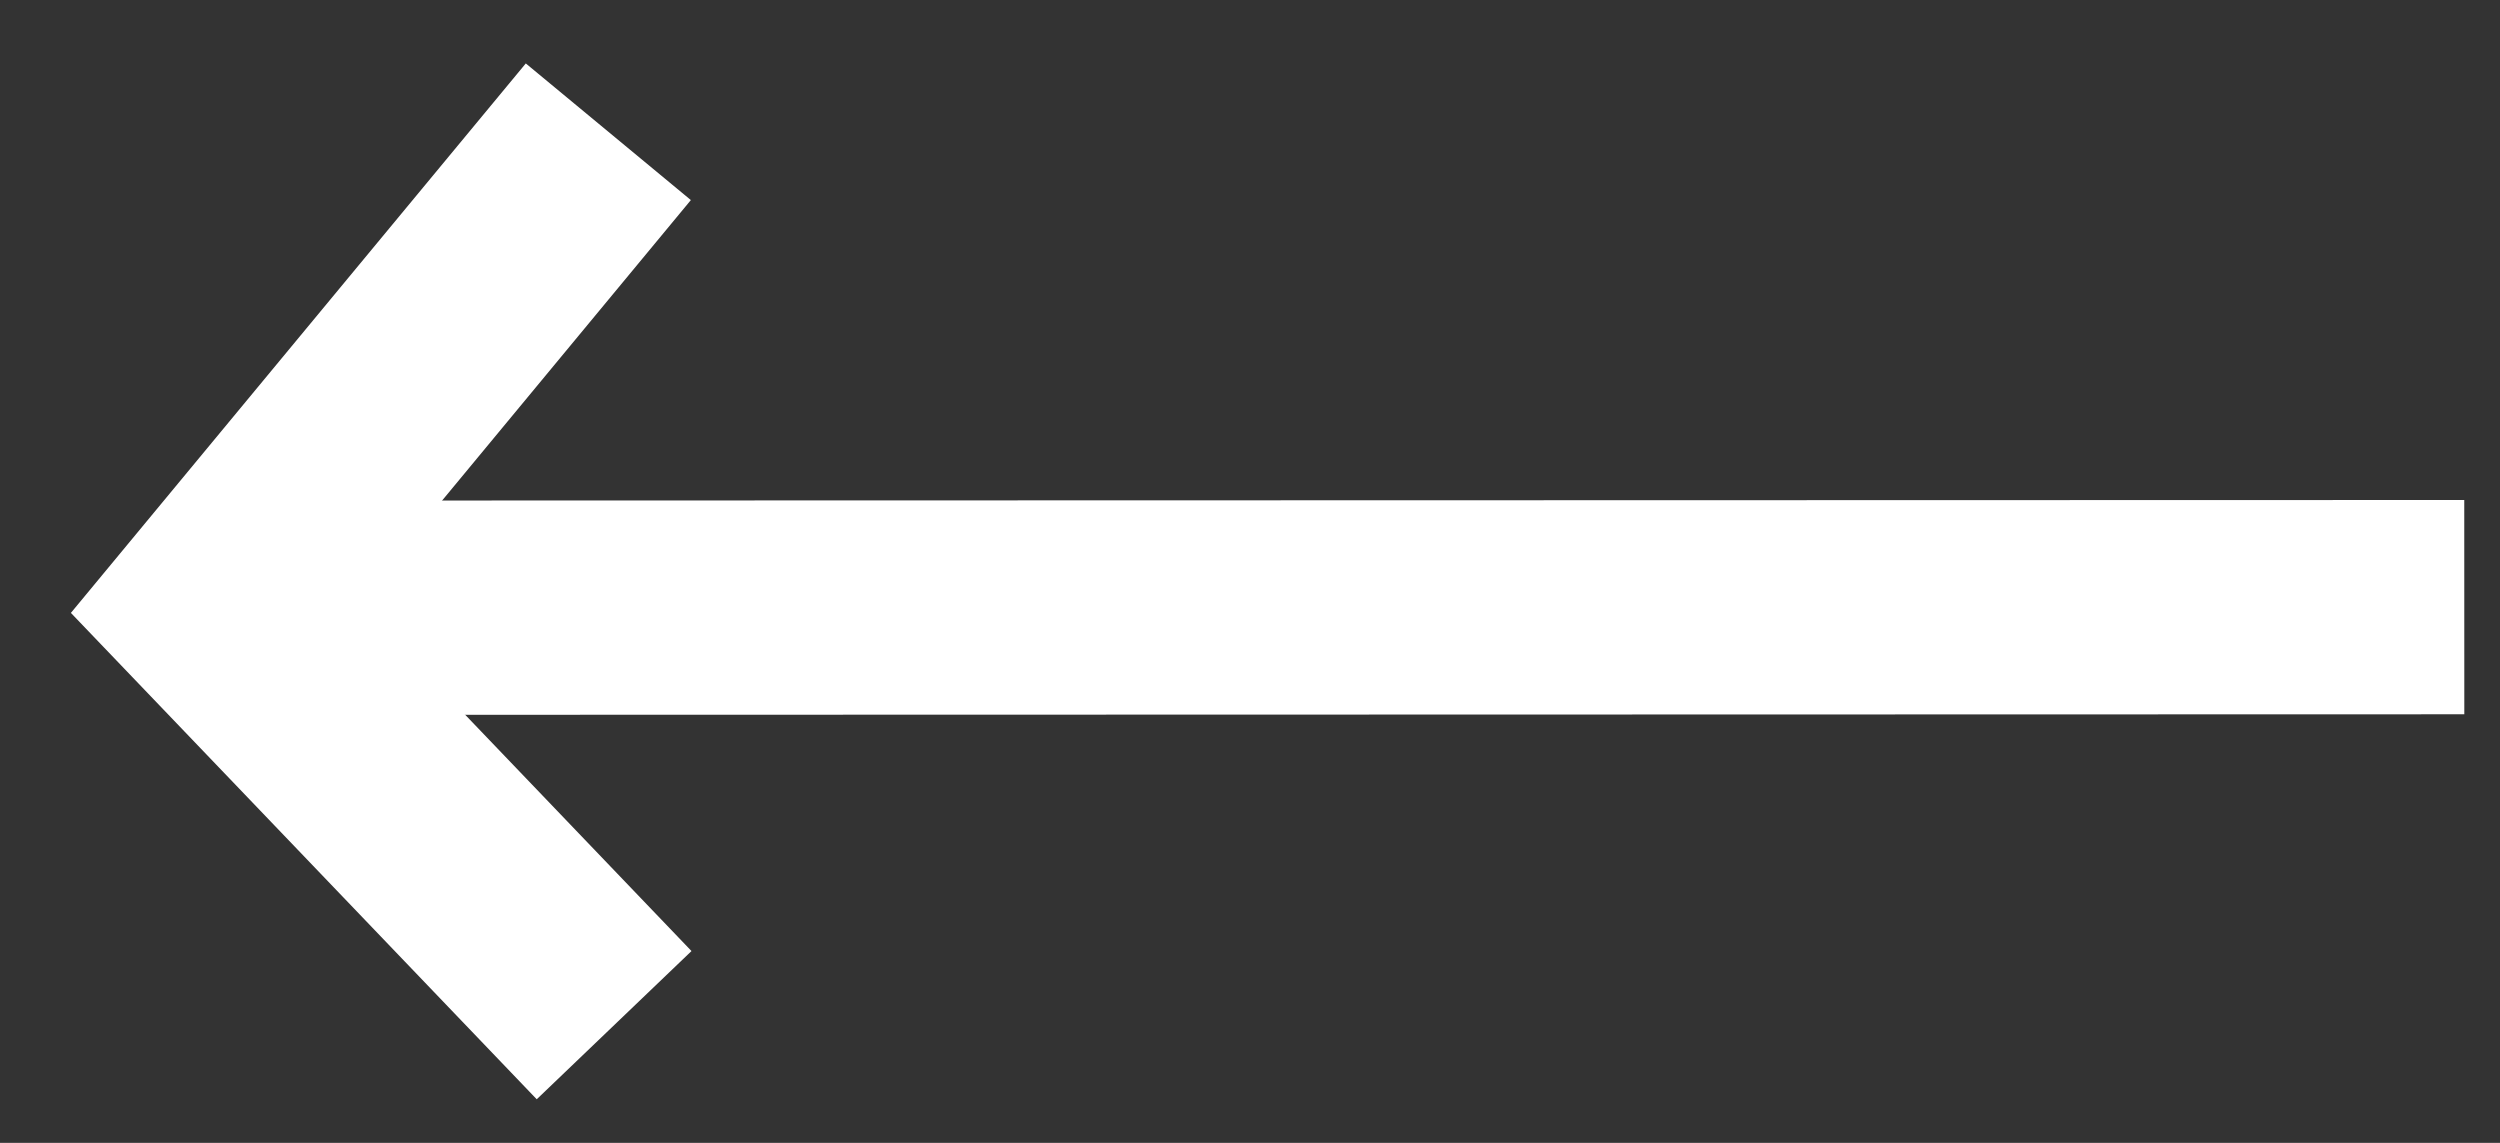 <?xml version="1.0" encoding="UTF-8"?>
<svg width="35px" height="16px" viewBox="0 0 35 16" version="1.1" xmlns="http://www.w3.org/2000/svg" xmlns:xlink="http://www.w3.org/1999/xlink">
    <rect x="0" y="0" width="35" height="16" fill="#333333" stroke="none"/>
    <title>A1734DC4-C679-4704-9E96-2E57288F3267@3x</title>
    <g id="desktop" stroke="none" stroke-width="1" fill="none" fill-rule="evenodd">
        <g id="contact" transform="translate(-1046, -979)" stroke="#FFFFFF" stroke-width="3">
            <g id="Group-2" transform="translate(979, 632)">
                <g id="Group-2-Copy-4" transform="translate(1, 326)">
                    <g id="Group-6" transform="translate(68, 12)">
                        <g id="icon-/-arrow" transform="translate(0, 9)">
                            <g id="Group-6" transform="translate(1, 3)">
                                <polyline id="Line-4" stroke-linecap="square" points="4.56 7.10542736e-15 4.76063633e-13 5.508 4.56 10.269"></polyline>
                                <line x1="0" y1="5.508" x2="31.5" y2="5.5" id="Path-2"></line>
                            </g>
                        </g>
                    </g>
                </g>
            </g>
        </g>
    </g>
</svg>